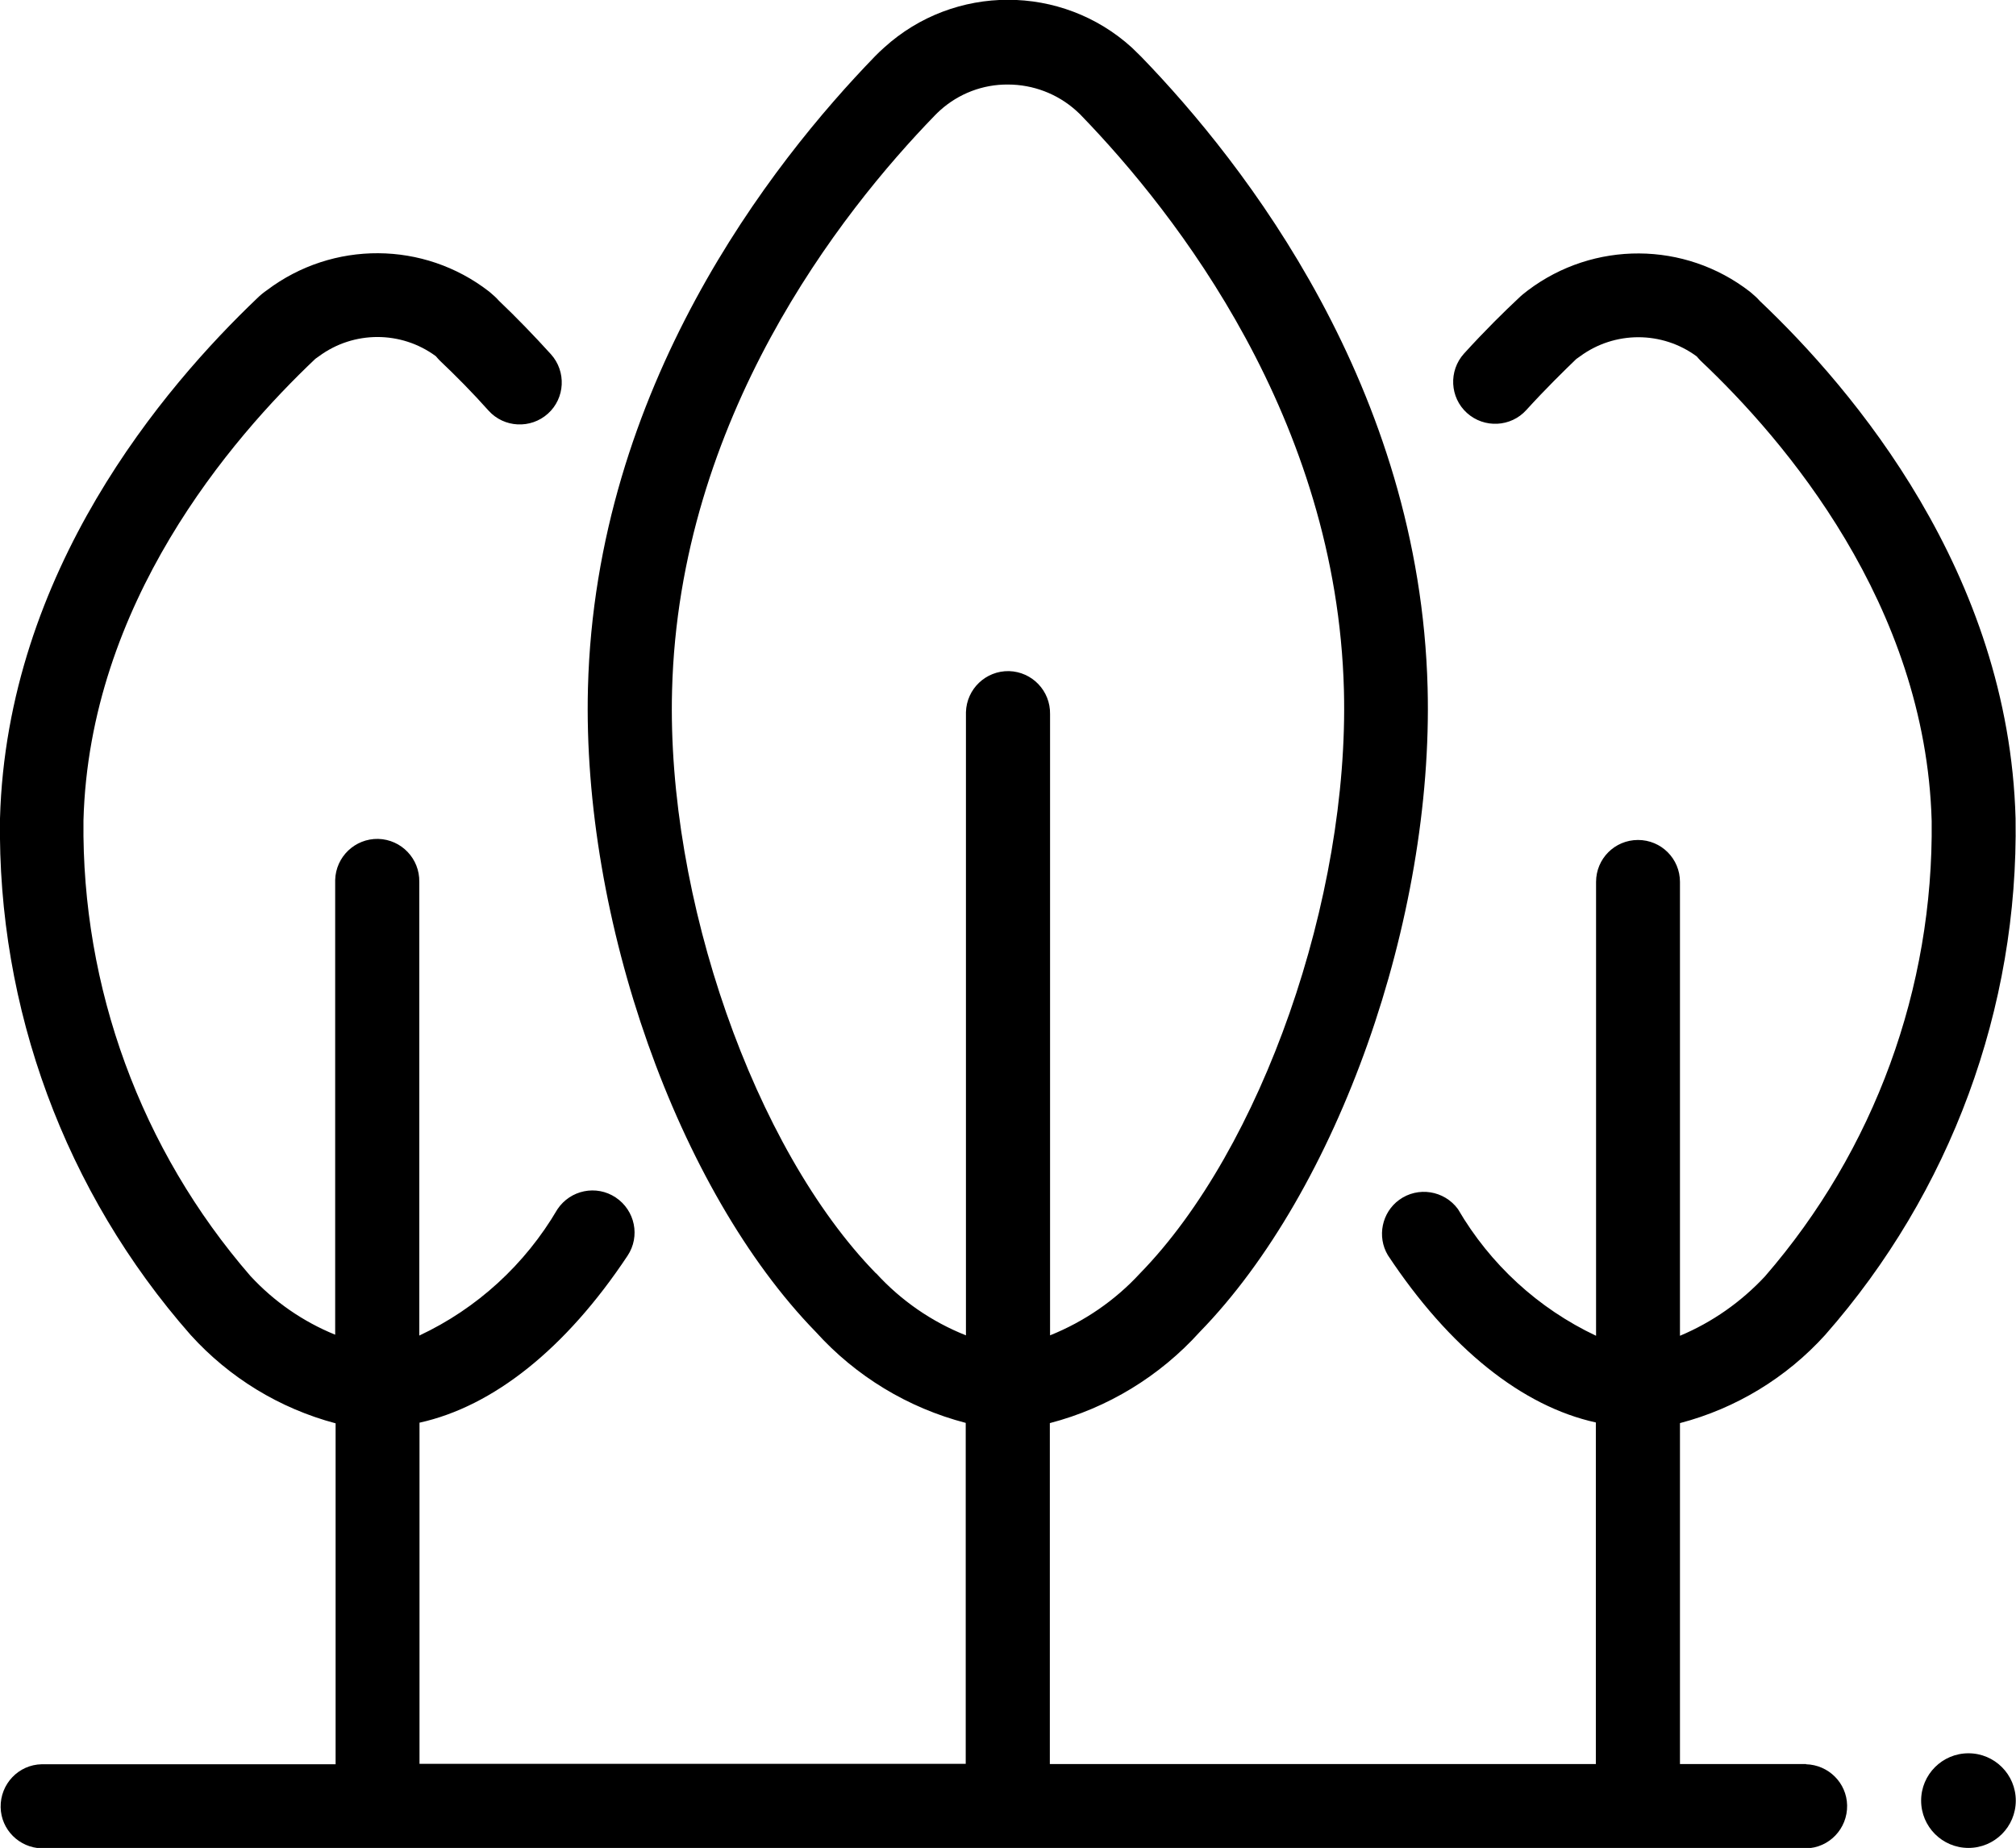 <?xml version="1.0" encoding="UTF-8"?>
<svg id="Calque_2" data-name="Calque 2" xmlns="http://www.w3.org/2000/svg" viewBox="0 0 93.71 85.91">
  <g id="Calque_1-2" data-name="Calque 1">
    <g id="foret">
      <path id="Tracé_19" data-name="Tracé 19" d="m83.95,82.01h-5.86v-15.85c2.6-.68,4.95-2.11,6.75-4.1,5.83-6.63,8.99-15.19,8.85-24.01-.31-11.42-7.55-19.95-11.89-24.06-.12-.14-.26-.26-.4-.38-.02-.02-.04-.03-.06-.05-3.03-2.35-7.26-2.37-10.32-.06-.16.12-.32.25-.46.39-.6.56-1.51,1.45-2.51,2.55-.72.8-.66,2.04.14,2.76.8.72,2.04.66,2.76-.14.91-1,1.74-1.81,2.32-2.37.06-.04.11-.08.17-.12,1.61-1.19,3.82-1.19,5.43,0,.06.07.12.14.18.2,3.89,3.67,10.46,11.32,10.74,21.4.09,7.77-2.66,15.3-7.75,21.17-1.11,1.19-2.45,2.13-3.95,2.76v-21.1c0-1.08-.87-1.95-1.95-1.95s-1.95.87-1.95,1.95h0v21.1c-2.69-1.27-4.92-3.32-6.42-5.89-.64-.87-1.86-1.06-2.73-.43-.81.59-1.04,1.71-.53,2.57,2.87,4.34,6.25,7.03,9.67,7.78v15.88h-25.38v-15.85c2.69-.7,5.11-2.18,6.97-4.24,6.41-6.58,10.87-19.17,10.59-29.94-.36-13.95-8.5-24.37-13.31-29.34-.14-.14-.27-.26-.44-.43-3.26-2.96-8.25-2.96-11.51,0-.15.13-.27.25-.42.4-4.83,4.98-12.99,15.41-13.35,29.37-.28,10.77,4.18,23.36,10.59,29.94,1.86,2.06,4.28,3.53,6.97,4.23v15.85h-25.39v-15.86c3.41-.75,6.79-3.42,9.67-7.76.6-.9.35-2.11-.55-2.71-.9-.6-2.11-.35-2.71.55h0c-1.5,2.56-3.73,4.61-6.42,5.87v-21.09c.02-1.08-.83-1.97-1.91-2-1.08-.02-1.97.83-2,1.91,0,.03,0,.06,0,.09v21.05c-1.5-.61-2.84-1.54-3.94-2.73-5.09-5.87-7.85-13.41-7.76-21.18.27-10.08,6.85-17.74,10.78-21.46.06-.04.11-.08.17-.12,1.61-1.19,3.82-1.19,5.43,0,.06.07.12.14.18.2.76.72,1.53,1.5,2.27,2.33.72.8,1.96.86,2.76.14.8-.72.86-1.96.14-2.76-.79-.87-1.6-1.71-2.42-2.49-.12-.14-.26-.26-.4-.38-.02-.02-.04-.03-.06-.05-3.03-2.35-7.26-2.37-10.32-.06-.16.11-.32.24-.46.38C7.64,17.98.32,26.55,0,38.05c-.13,8.83,3.03,17.38,8.86,24.01,1.8,1.99,4.14,3.42,6.74,4.11v15.85H1.94c-1.08.02-1.93.92-1.91,2,.02,1.04.86,1.88,1.91,1.91h82.01c1.08-.02,1.93-.92,1.91-2-.02-1.04-.86-1.88-1.91-1.91Zm-43.23-22.81c-5.66-5.8-9.74-17.46-9.48-27.11.33-12.63,7.81-22.19,12.23-26.74.08-.08.15-.15.24-.23.86-.77,1.98-1.2,3.14-1.19,1.17,0,2.3.43,3.17,1.21.08.08.16.14.24.23,4.41,4.56,11.88,14.1,12.21,26.72.25,9.66-3.83,21.32-9.48,27.11-1.16,1.26-2.59,2.24-4.18,2.88v-28.88c.02-1.08-.83-1.97-1.91-2-1.08-.02-1.97.83-2,1.91,0,.03,0,.06,0,.09v28.88c-1.59-.63-3.02-1.62-4.17-2.88Z"/>
      <circle id="Ellipse_2" data-name="Ellipse 2" cx="91.5" cy="83.71" r="2.2"/>
    </g>
  </g>
</svg>